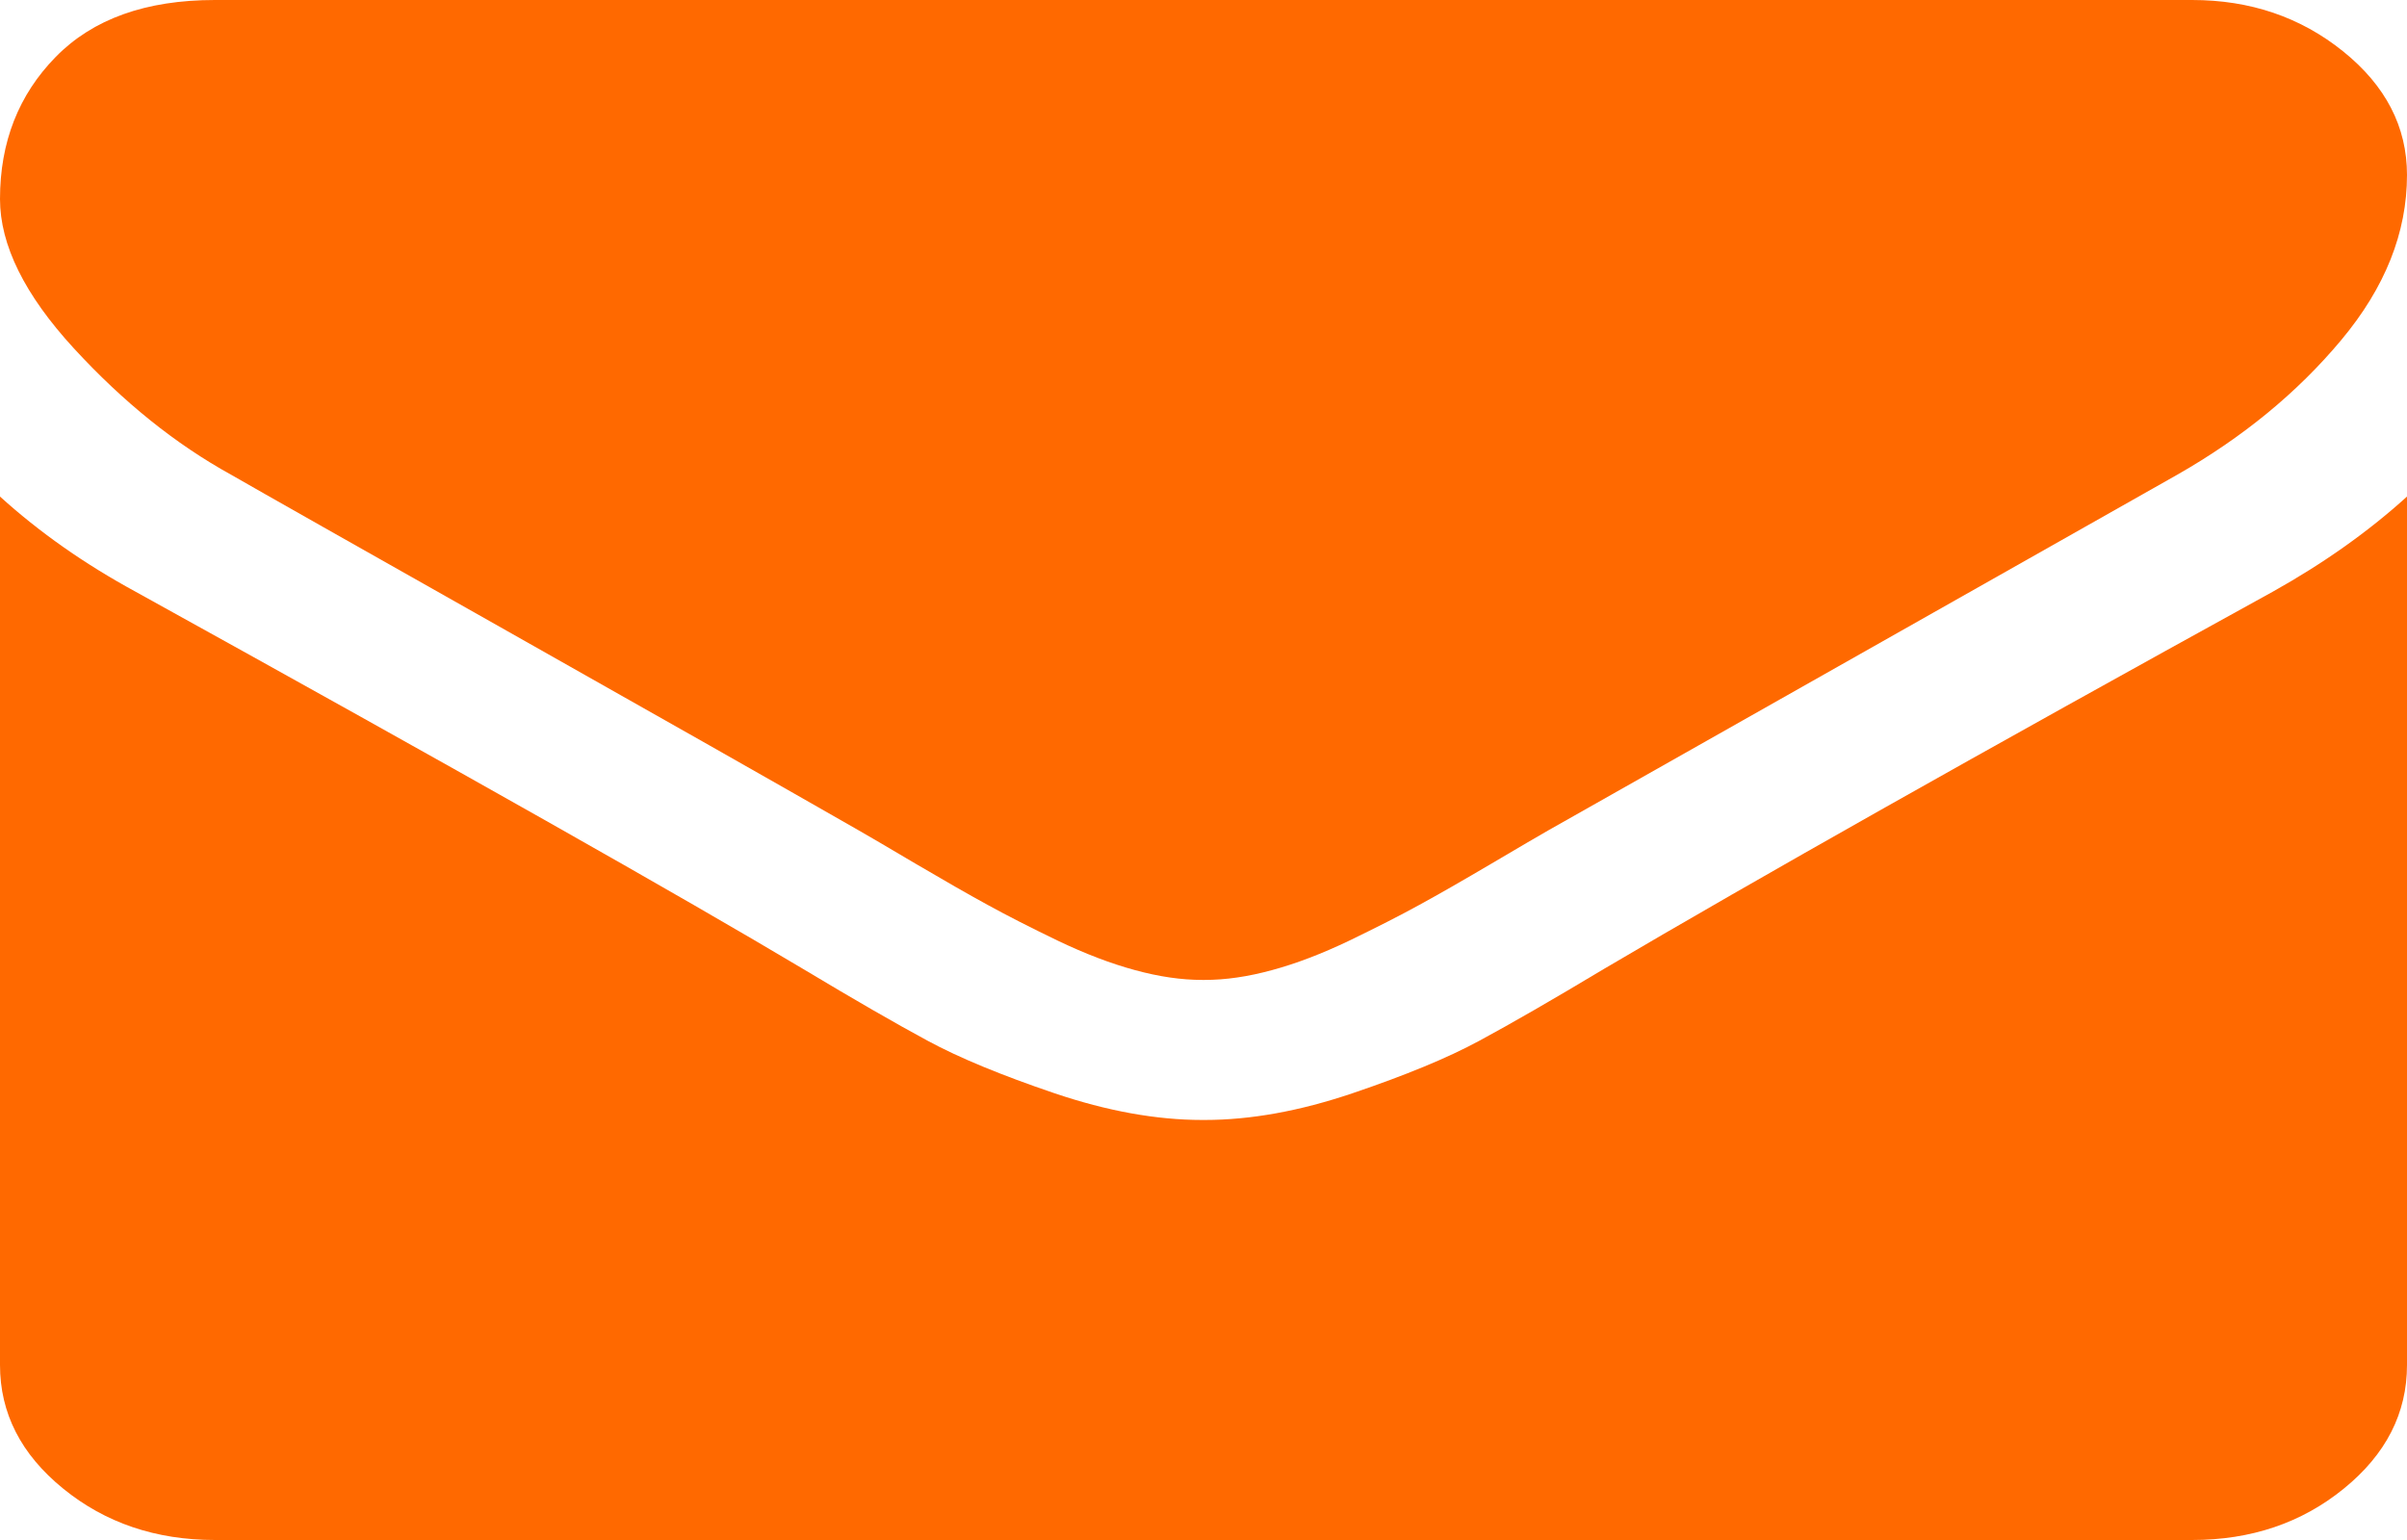 <svg width="25" height="16" viewBox="0 0 25 16" fill="none" xmlns="http://www.w3.org/2000/svg">
<path d="M2.4 4.932C2.716 5.114 3.669 5.653 5.259 6.551C6.85 7.449 8.068 8.14 8.915 8.625C9.008 8.678 9.205 8.793 9.507 8.972C9.81 9.15 10.061 9.294 10.261 9.403C10.461 9.513 10.702 9.636 10.986 9.773C11.27 9.909 11.537 10.011 11.788 10.079C12.04 10.148 12.272 10.181 12.486 10.181H12.514C12.728 10.181 12.96 10.148 13.212 10.079C13.463 10.011 13.73 9.909 14.014 9.773C14.297 9.636 14.539 9.513 14.739 9.403C14.939 9.294 15.19 9.15 15.492 8.972C15.795 8.793 15.992 8.678 16.085 8.625C16.941 8.14 19.117 6.909 22.614 4.932C23.293 4.545 23.861 4.079 24.316 3.534C24.772 2.989 25 2.417 25 1.818C25 1.318 24.779 0.89 24.337 0.534C23.895 0.178 23.372 0 22.768 0H2.232C1.516 0 0.965 0.197 0.579 0.591C0.193 0.985 0 1.477 0 2.068C0 2.545 0.256 3.063 0.767 3.619C1.279 4.176 1.823 4.614 2.4 4.932Z" fill="#FF6900"/>
<path d="M23.605 6.148C20.554 7.829 18.238 9.136 16.657 10.068C16.127 10.386 15.697 10.634 15.367 10.812C15.037 10.991 14.598 11.172 14.049 11.358C13.5 11.544 12.989 11.636 12.514 11.636H12.486C12.012 11.636 11.5 11.544 10.951 11.358C10.403 11.172 9.963 10.991 9.633 10.812C9.303 10.634 8.873 10.386 8.343 10.068C7.087 9.318 4.776 8.011 1.409 6.148C0.879 5.86 0.409 5.53 0 5.159V14.182C0 14.682 0.218 15.11 0.656 15.466C1.093 15.822 1.618 16 2.232 16H22.768C23.382 16 23.907 15.822 24.344 15.466C24.782 15.11 25 14.682 25 14.182V5.159C24.6 5.522 24.135 5.852 23.605 6.148Z" fill="#FF6900"/>
</svg>
